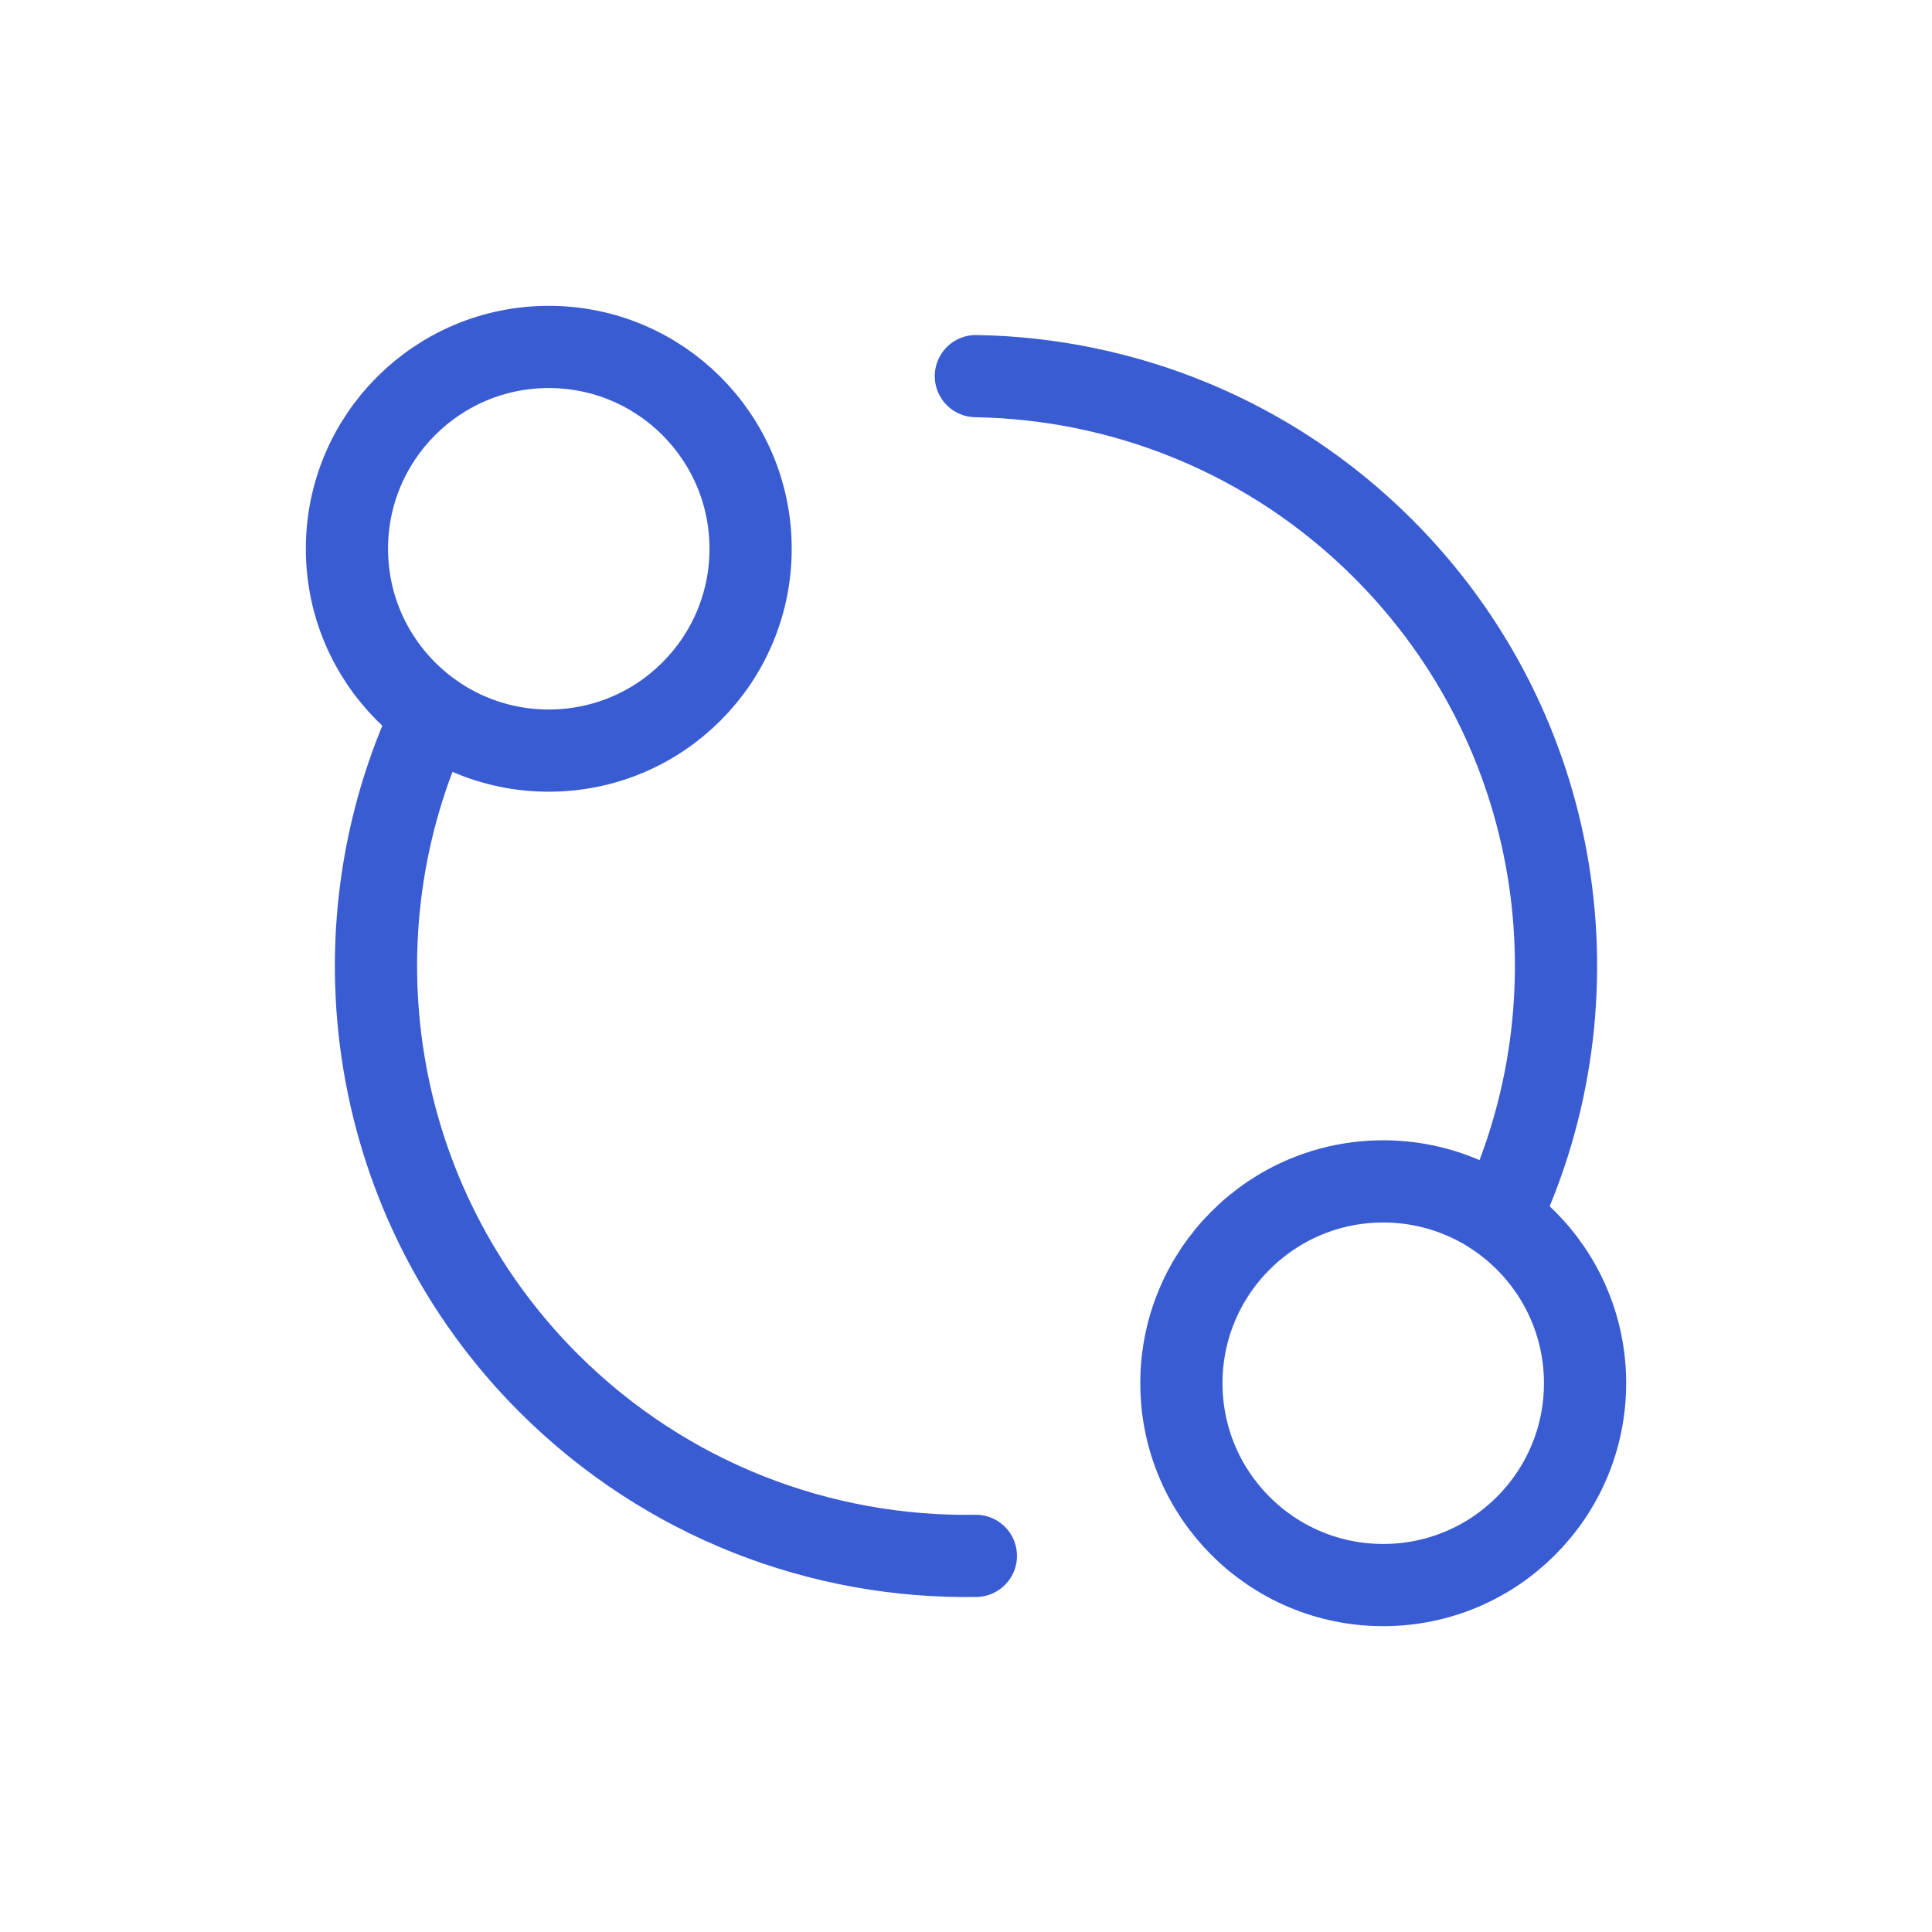<?xml version="1.0" encoding="UTF-8"?>
<svg id="Layer_1" data-name="Layer 1" xmlns="http://www.w3.org/2000/svg" viewBox="0 0 47 47">
  <defs>
    <style>
      .cls-1 {
        fill: none;
        stroke: #395cd3;
        stroke-linecap: round;
        stroke-linejoin: round;
        stroke-width: 2px;
      }
    </style>
  </defs>
  <path class="cls-1" d="M23.74,37.85c-3.75.06-7.52-1.34-10.39-4.2-4.4-4.4-5.35-10.96-2.83-16.28"/>
  <path class="cls-1" d="M23.74,9.15c3.59.06,7.17,1.46,9.91,4.2,4.4,4.4,5.35,10.96,2.83,16.28"/>
  <circle class="cls-1" cx="13.35" cy="13.35" r="4.91"/>
  <circle class="cls-1" cx="33.65" cy="33.65" r="4.91"/>
</svg>